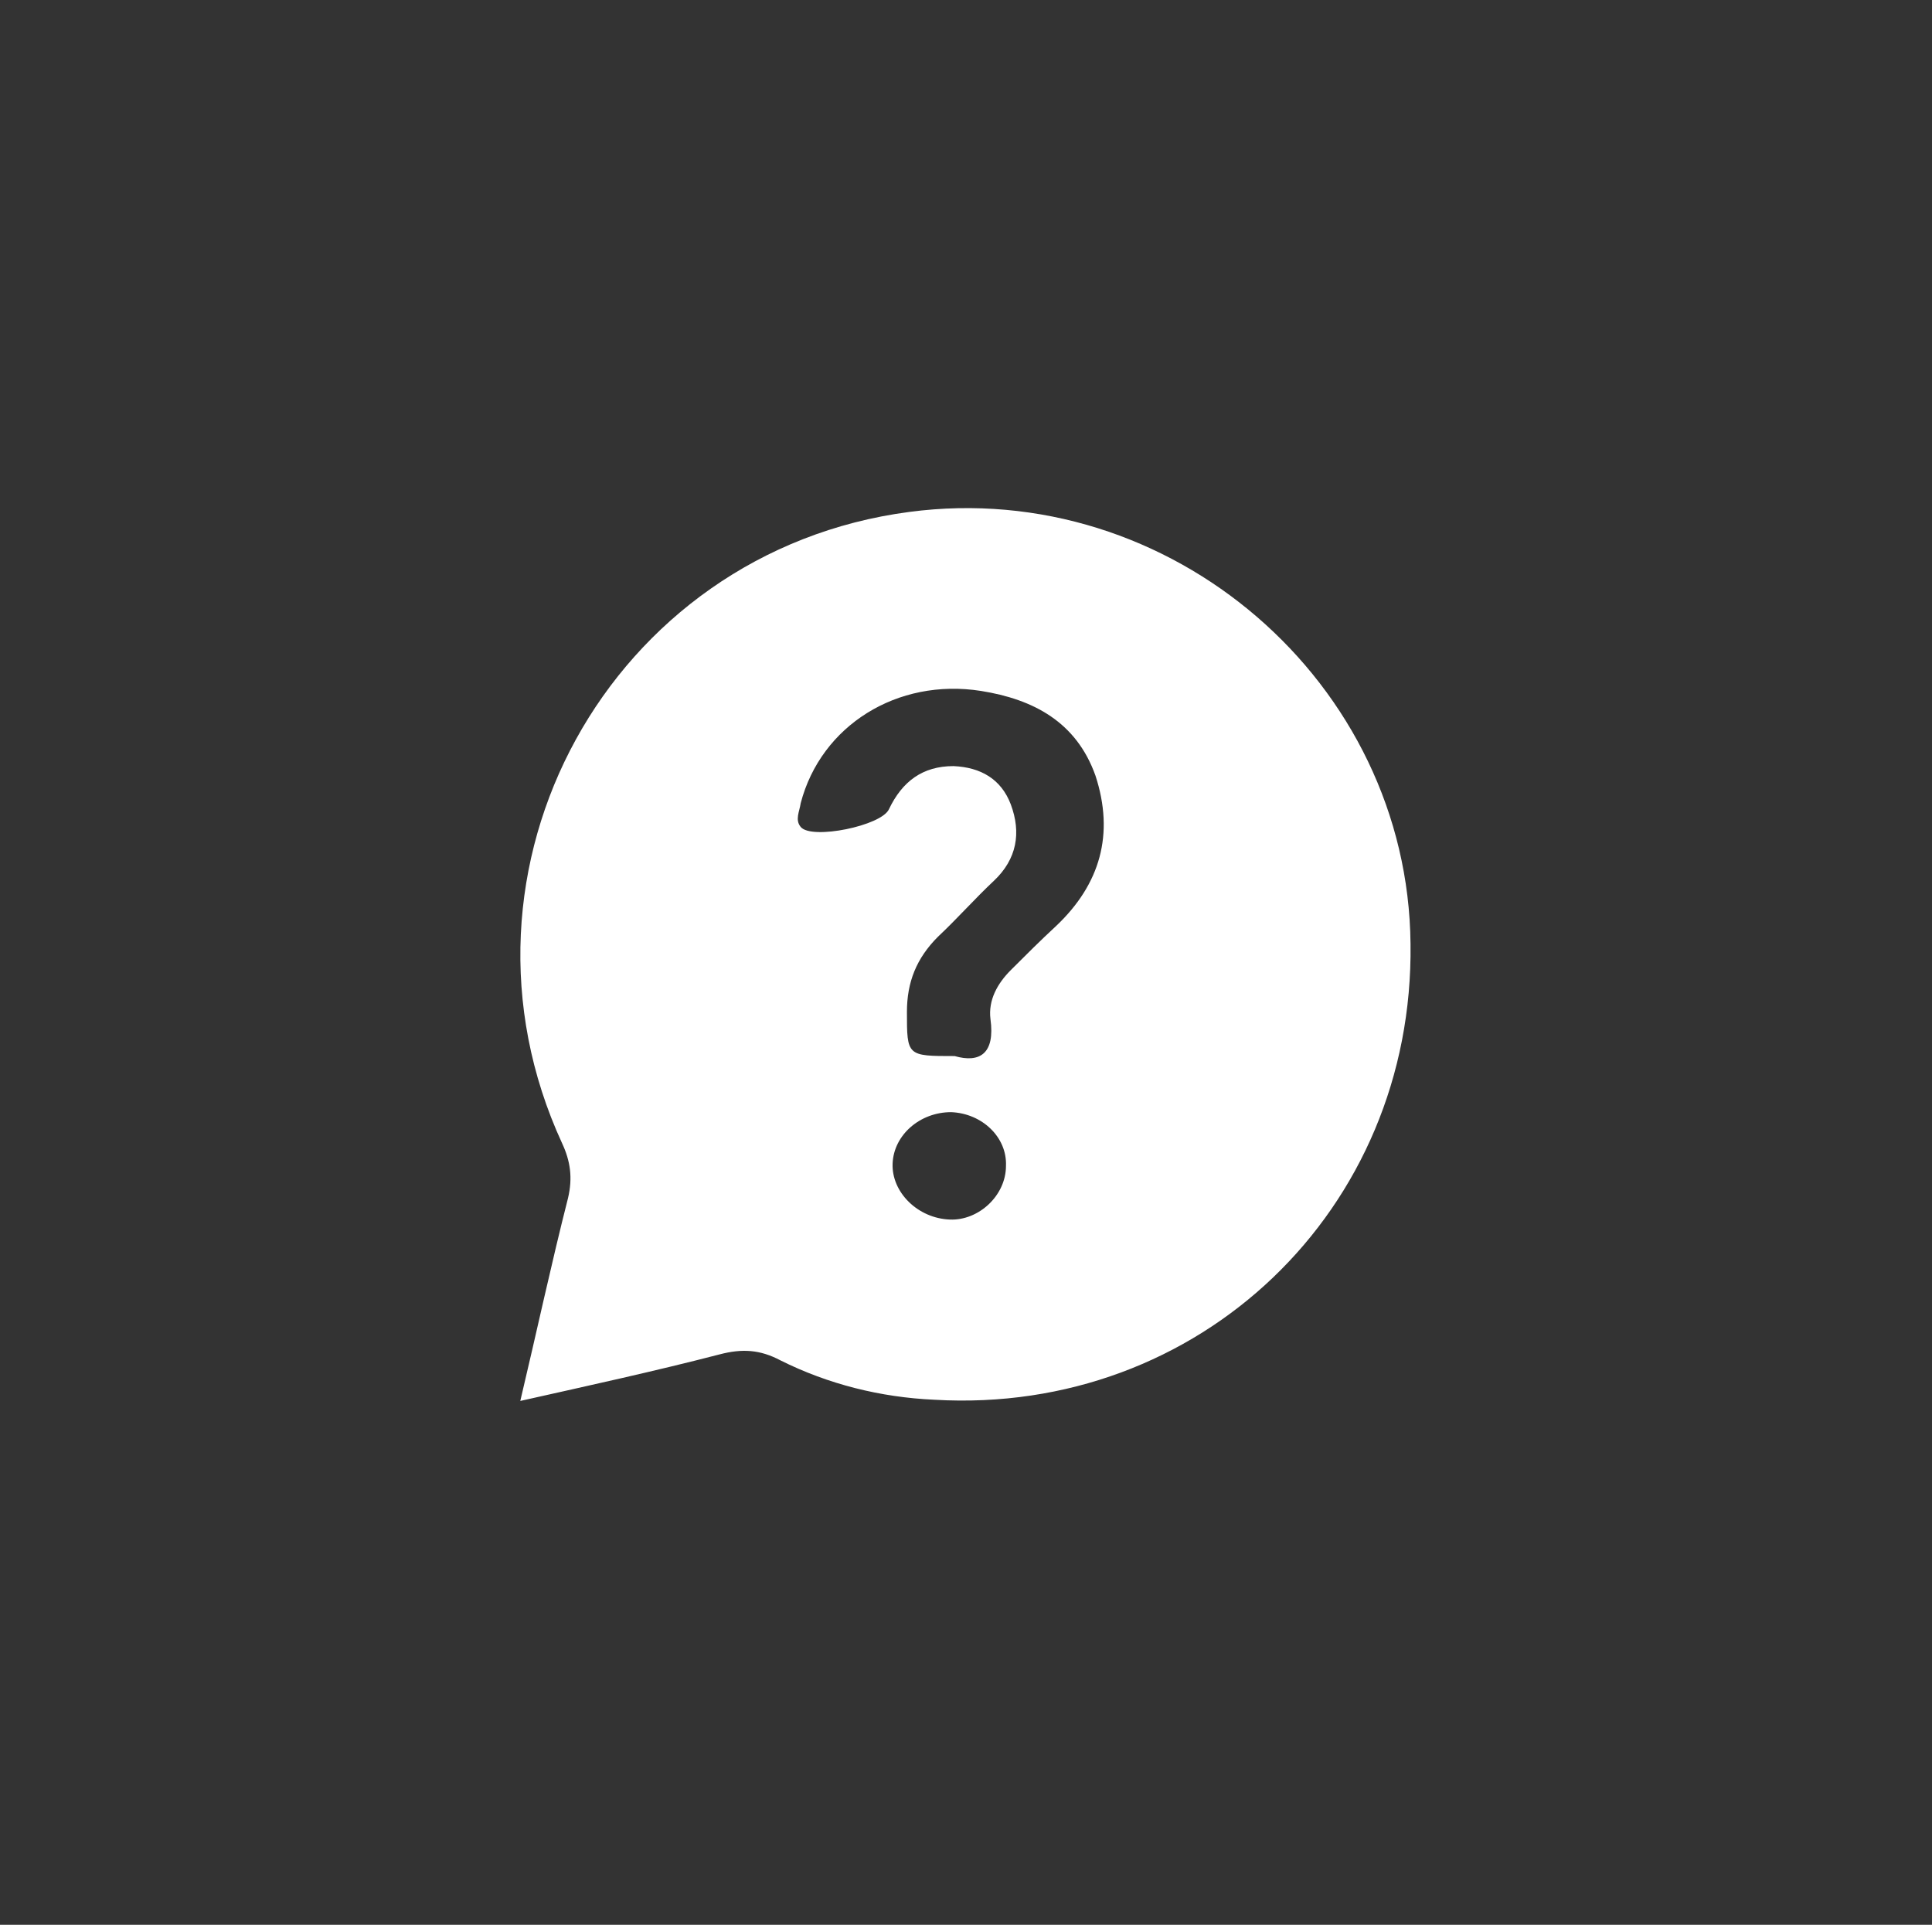 <?xml version="1.0" encoding="utf-8"?>
<!-- Generator: Adobe Illustrator 23.0.6, SVG Export Plug-In . SVG Version: 6.00 Build 0)  -->
<svg version="1.1" id="Layer_1" xmlns="http://www.w3.org/2000/svg" xmlns:xlink="http://www.w3.org/1999/xlink" x="0px" y="0px"
	 viewBox="0 0 161.9 161.3" style="enable-background:new 0 0 161.9 161.3;" xml:space="preserve">
<rect x="0" y="0" width="161.9" height="161.3" fill="#333333" stroke="none"/>
<style type="text/css">
	.st0{fill:#F1C40E;}
	.st1{fill:#FFFFFF;}
	.st2{fill:none;stroke:#FFFFFF;stroke-width:3;stroke-linecap:round;stroke-miterlimit:10;}
	.st3{fill:none;stroke:#FFFFFF;stroke-miterlimit:10;}
	.st4{fill:#415D94;}
</style>
<g>
	<path class="st1" d="M76.2,42.9c-25.1,3.3-39.7,29.9-29.1,52.9c0.7,1.5,0.9,2.9,0.5,4.6c-1.4,5.5-2.6,11.1-4,17
		c5.8-1.3,11.3-2.5,16.7-3.9c1.9-0.5,3.4-0.4,5.1,0.5c4,2,8.4,3.1,12.9,3.3c22.2,1.3,40.2-15.9,39.9-38.2
		C118,57.2,98.1,40,76.2,42.9 M79.6,102.2c-2.7-0.1-4.9-2.3-4.8-4.7c0.1-2.4,2.3-4.3,4.9-4.3c2.6,0.1,4.7,2.1,4.6,4.5
		C84.3,100.2,82,102.3,79.6,102.2 M88.5,77.6c-1.3,1.2-2.6,2.5-3.8,3.7c-1.1,1.1-1.9,2.5-1.7,4.1c0.4,2.9-0.9,3.7-3,3.1
		c-4,0-4,0-4-3.7c0-2.5,0.8-4.5,2.6-6.3c1.6-1.5,3.1-3.2,4.7-4.7c1.9-1.8,2.3-4,1.4-6.4c-0.8-2.1-2.5-3.1-4.8-3.2
		c-2.6,0-4.3,1.3-5.4,3.6c-0.6,1.4-6.5,2.6-7.4,1.5c-0.5-0.6-0.1-1.3,0-2c1.7-6.5,8.1-10.5,15.1-9.4c4.4,0.7,8,2.6,9.6,7.1
		C93.4,69.9,92.2,74.1,88.5,77.6"/>
</g>
</svg>
